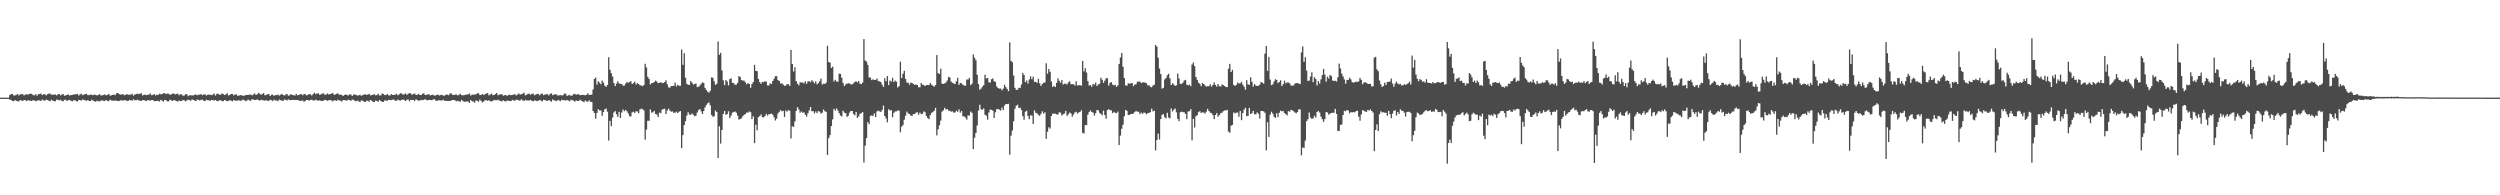 <?xml version="1.0" encoding="UTF-8"?>
<svg xmlns="http://www.w3.org/2000/svg" width="1920" height="150">
  <path d="M0 74.998h1v1.000H0zM1 74.998h1v1.000H1zM2 74.998h1v1.000H2zM3 74.998h1v1.000H3zM4 74.998h1v1.000H4zM5 74.998h1v1.000H5zM6 74.998h1v1.000H6zM7 72.986h1v3.511H7zM8 72.292h1v4.376H8zM9 72.128h1v5.447H9zM10 73.277h1v4.507H10zM11 73.350h1v3.449H11zM12 72.828h1v4.589H12zM13 72.224h1v5.539H13zM14 73.299h1v4.596H14zM15 72.478h1v4.395H15zM16 72.272h1v4.960H16zM17 72.411h1v5.095H17zM18 73.267h1v3.539H18zM19 72.636h1v4.301H19zM20 72.322h1v5.418H20zM21 72.716h1v4.184H21zM22 72.153h1v5.132H22zM23 71.837h1v5.546H23zM24 72.215h1v5.283H24zM25 73.174h1v3.630H25zM26 73.176h1v4.060H26zM27 72.366h1v5.422H27zM28 73.508h1v3.793H28zM29 72.256h1v4.763H29zM30 72.292h1v4.841H30zM31 71.766h1v5.749H31zM32 73.000h1v3.442H32zM33 72.363h1v4.729H33zM34 72.418h1v4.825H34zM35 73.254h1v3.257H35zM36 72.356h1v4.461H36zM37 71.951h1v5.338H37zM38 71.828h1v5.999H38zM39 72.757h1v3.815H39zM40 72.636h1v4.662H40zM41 72.720h1v4.893H41zM42 72.517h1v5.267H42zM43 73.260h1v3.296H43zM44 72.446h1v4.195H44zM45 72.189h1v4.990H45zM46 73.217h1v3.371H46zM47 72.672h1v4.839H47zM48 72.201h1v5.644H48zM49 73.599h1v3.026H49zM50 73.240h1v3.452H50zM51 72.837h1v4.669H51zM52 72.553h1v4.376H52zM53 73.345h1v3.351H53zM54 73.020h1v4.383H54zM55 72.970h1v4.848H55zM56 72.512h1v4.639H56zM57 72.626h1v4.232H57zM58 72.292h1v5.392H58zM59 72.160h1v5.882H59zM60 73.373h1v3.353H60zM61 72.533h1v4.404H61zM62 71.935h1v5.273H62zM63 73.123h1v3.303H63zM64 72.610h1v4.127H64zM65 72.274h1v4.884H65zM66 72.107h1v5.264H66zM67 73.130h1v3.793H67zM68 73.055h1v4.468H68zM69 72.560h1v5.113H69zM70 72.860h1v3.690H70zM71 73.107h1v4.216H71zM72 72.626h1v5.132H72zM73 72.887h1v5.237H73zM74 73.313h1v4.008H74zM75 72.913h1v4.850H75zM76 72.276h1v5.544H76zM77 73.295h1v3.946H77zM78 73.199h1v3.804H78zM79 72.924h1v4.507H79zM80 72.496h1v5.070H80zM81 73.274h1v3.495H81zM82 72.869h1v4.610H82zM83 72.112h1v5.598H83zM84 73.398h1v3.149H84zM85 73.219h1v3.934H85zM86 72.956h1v4.376H86zM87 72.569h1v4.781H87zM88 73.116h1v4.010H88zM89 71.619h1v5.761H89zM90 71.439h1v6.150H90zM91 72.308h1v5.278H91zM92 72.617h1v4.427H92zM93 72.590h1v4.447H93zM94 72.267h1v5.022H94zM95 73.180h1v3.671H95zM96 72.823h1v4.273H96zM97 72.228h1v5.239H97zM98 72.858h1v4.566H98zM99 72.604h1v4.198H99zM100 72.684h1v4.365H100zM101 72.004h1v5.296H101zM102 73.391h1v2.900H102zM103 72.636h1v4.358H103zM104 72.272h1v4.770H104zM105 71.871h1v4.708H105zM106 72.304h1v4.722H106zM107 72.006h1v5.418H107zM108 71.601h1v5.850H108zM109 73.315h1v3.575H109zM110 72.794h1v4.147H110zM111 72.684h1v4.598H111zM112 73.075h1v4.543H112zM113 72.736h1v4.088H113zM114 72.578h1v4.555H114zM115 71.791h1v5.365H115zM116 73.146h1v3.763H116zM117 72.830h1v4.028H117zM118 72.285h1v5.473H118zM119 73.306h1v4.246H119zM120 72.645h1v4.774H120zM121 72.942h1v4.475H121zM122 71.910h1v6.072H122zM123 72.469h1v4.209H123zM124 72.251h1v5.054H124zM125 71.686h1v6.388H125zM126 71.496h1v5.235H126zM127 72.327h1v4.649H127zM128 71.777h1v6.070H128zM129 71.949h1v5.930H129zM130 72.865h1v3.726H130zM131 72.459h1v4.612H131zM132 71.954h1v5.580H132zM133 71.768h1v5.065H133zM134 72.491h1v4.633H134zM135 72.198h1v5.431H135zM136 71.837h1v6.205H136zM137 73.141h1v4.086H137zM138 72.331h1v5.278H138zM139 72.510h1v5.067H139zM140 73.508h1v3.216H140zM141 73.350h1v3.694H141zM142 72.343h1v5.532H142zM143 72.327h1v4.784H143zM144 73.824h1v2.699H144zM145 73.096h1v3.818H145zM146 73.224h1v4.145H146zM147 73.206h1v3.170H147zM148 73.288h1v3.454H148zM149 72.794h1v4.390H149zM150 72.558h1v5.045H150zM151 73.160h1v3.275H151zM152 72.768h1v3.999H152zM153 72.656h1v4.543H153zM154 72.311h1v4.273H154zM155 73.119h1v3.516H155zM156 72.551h1v4.788H156zM157 72.446h1v5.207H157zM158 73.354h1v3.248H158zM159 72.762h1v4.266H159zM160 72.620h1v4.431H160zM161 72.782h1v4.687H161zM162 73.077h1v3.642H162zM163 72.620h1v4.395H163zM164 71.860h1v5.326H164zM165 73.439h1v3.381H165zM166 72.015h1v5.454H166zM167 72.031h1v5.747H167zM168 72.672h1v4.234H168zM169 72.748h1v4.296H169zM170 71.665h1v5.944H170zM171 72.304h1v5.402H171zM172 72.963h1v3.838H172zM173 72.434h1v4.774H173zM174 71.599h1v6.203H174zM175 73.302h1v4.090H175zM176 72.910h1v4.037H176zM177 72.155h1v5.177H177zM178 72.203h1v5.608H178zM179 73.286h1v3.527H179zM180 72.540h1v4.752H180zM181 72.567h1v4.793H181zM182 73.476h1v3.788H182zM183 73.526h1v3.440H183zM184 72.997h1v4.401H184zM185 73.121h1v4.124H185zM186 73.586h1v2.902H186zM187 73.476h1v3.367H187zM188 73.107h1v4.601H188zM189 72.865h1v4.452H189zM190 72.981h1v3.573H190zM191 72.633h1v4.392H191zM192 72.636h1v4.866H192zM193 73.233h1v2.978H193zM194 72.585h1v3.843H194zM195 71.713h1v5.109H195zM196 72.832h1v3.912H196zM197 72.528h1v3.818H197zM198 71.253h1v5.530H198zM199 71.979h1v5.381H199zM200 72.713h1v3.820H200zM201 72.260h1v4.717H201zM202 71.400h1v5.656H202zM203 73.224h1v4.138H203zM204 72.899h1v3.980H204zM205 72.327h1v5.122H205zM206 72.247h1v5.170H206zM207 73.727h1v2.886H207zM208 72.771h1v4.250H208zM209 72.713h1v4.928H209zM210 73.611h1v2.872H210zM211 73.073h1v4.198H211zM212 72.990h1v4.099H212zM213 72.645h1v5.132H213zM214 73.359h1v3.131H214zM215 72.759h1v4.221H215zM216 72.091h1v5.109H216zM217 72.897h1v4.639H217zM218 73.377h1v3.008H218zM219 72.556h1v4.184H219zM220 72.125h1v5.045H220zM221 73.551h1v2.758H221zM222 73.123h1v3.774H222zM223 72.279h1v4.578H223zM224 72.938h1v3.804H224zM225 73.123h1v3.536H225zM226 73.368h1v3.500H226zM227 72.057h1v4.715H227zM228 73.233h1v3.495H228zM229 72.972h1v4.113H229zM230 72.370h1v5.104H230zM231 72.297h1v5.081H231zM232 73.183h1v3.989H232zM233 72.125h1v6.040H233zM234 72.375h1v5.090H234zM235 73.249h1v3.527H235zM236 72.812h1v3.989H236zM237 72.189h1v5.170H237zM238 72.549h1v4.163H238zM239 73.304h1v3.314H239zM240 72.306h1v4.900H240zM241 71.178h1v5.974H241zM242 72.324h1v4.276H242zM243 71.851h1v5.191H243zM244 71.610h1v5.784H244zM245 72.784h1v4.209H245zM246 72.455h1v4.999H246zM247 71.862h1v5.642H247zM248 71.631h1v5.695H248zM249 72.853h1v3.783H249zM250 72.526h1v4.424H250zM251 71.793h1v5.608H251zM252 72.526h1v4.452H252zM253 72.265h1v4.532H253zM254 71.928h1v5.232H254zM255 71.370h1v6.482H255zM256 72.778h1v4.253H256zM257 72.546h1v4.582H257zM258 72.022h1v5.452H258zM259 71.672h1v4.996H259zM260 72.684h1v4.449H260zM261 72.695h1v4.635H261zM262 72.830h1v5.251H262zM263 73.730h1v3.145H263zM264 72.906h1v3.992H264zM265 72.569h1v4.562H265zM266 72.929h1v4.321H266zM267 73.377h1v3.225H267zM268 72.494h1v4.353H268zM269 72.549h1v4.909H269zM270 73.741h1v2.710H270zM271 72.686h1v4.028H271zM272 72.501h1v4.948H272zM273 72.933h1v4.834H273zM274 73.414h1v3.870H274zM275 73.155h1v4.685H275zM276 72.784h1v5.614H276zM277 73.501h1v3.648H277zM278 73.098h1v4.234H278zM279 72.663h1v5.413H279zM280 72.372h1v5.972H280zM281 72.922h1v4.470H281zM282 72.643h1v4.736H282zM283 71.990h1v6.123H283zM284 73.194h1v3.600H284zM285 73.009h1v4.344H285zM286 72.746h1v5.493H286zM287 72.416h1v5.965H287zM288 73.222h1v3.983H288zM289 73.055h1v4.509H289zM290 72.031h1v6.093H290zM291 73.302h1v3.456H291zM292 73.274h1v4.406H292zM293 71.800h1v6.361H293zM294 72.240h1v6.020H294zM295 72.995h1v4.070H295zM296 72.995h1v4.298H296zM297 72.208h1v5.150H297zM298 73.226h1v3.415H298zM299 73.350h1v3.561H299zM300 72.299h1v4.619H300zM301 72.894h1v3.625H301zM302 72.842h1v3.646H302zM303 72.752h1v4.539H303zM304 71.970h1v5.422H304zM305 73.178h1v3.381H305zM306 72.496h1v4.484H306zM307 71.594h1v5.676H307zM308 71.816h1v4.978H308zM309 72.711h1v3.646H309zM310 72.343h1v4.564H310zM311 71.745h1v5.901H311zM312 72.862h1v3.662H312zM313 71.970h1v4.539H313zM314 71.461h1v6.367H314zM315 71.773h1v4.937H315zM316 72.819h1v3.957H316zM317 72.121h1v4.646H317zM318 71.786h1v5.775H318zM319 72.901h1v3.342H319zM320 72.807h1v4.031H320zM321 72.050h1v5.328H321zM322 72.974h1v4.246H322zM323 73.009h1v3.710H323zM324 72.082h1v4.909H324zM325 71.590h1v5.175H325zM326 72.935h1v3.179H326zM327 72.876h1v3.996H327zM328 72.572h1v4.502H328zM329 72.295h1v4.477H329zM330 73.304h1v3.495H330zM331 72.919h1v4.056H331zM332 72.670h1v3.944H332zM333 73.464h1v2.554H333zM334 73.201h1v3.987H334zM335 72.956h1v4.401H335zM336 72.643h1v4.550H336zM337 73.359h1v3.619H337zM338 72.961h1v4.172H338zM339 72.759h1v4.385H339zM340 73.508h1v3.136H340zM341 73.320h1v4.086H341zM342 72.803h1v4.610H342zM343 72.583h1v4.996H343zM344 73.112h1v4.395H344zM345 71.949h1v5.573H345zM346 71.597h1v5.642H346zM347 72.860h1v3.923H347zM348 72.899h1v3.873H348zM349 72.700h1v4.479H349zM350 72.592h1v5.175H350zM351 73.274h1v4.138H351zM352 72.791h1v5.049H352zM353 72.063h1v6.065H353zM354 73.066h1v3.609H354zM355 73.228h1v4.289H355zM356 73.071h1v5.157H356zM357 72.823h1v5.196H357zM358 72.535h1v5.374H358zM359 72.485h1v5.461H359zM360 71.782h1v7.244H360zM361 73.414h1v3.413H361zM362 72.716h1v4.923H362zM363 72.718h1v5.310H363zM364 72.578h1v6.251H364zM365 72.473h1v4.674H365zM366 71.754h1v5.701H366zM367 71.507h1v6.580H367zM368 73.018h1v3.541H368zM369 72.940h1v4.548H369zM370 72.215h1v6.496H370zM371 72.897h1v5.070H371zM372 72.331h1v4.671H372zM373 71.848h1v5.104H373zM374 71.484h1v5.992H374zM375 73.256h1v3.738H375zM376 72.617h1v5.097H376zM377 71.903h1v6.022H377zM378 73.130h1v4.292H378zM379 72.935h1v3.829H379zM380 72.196h1v4.800H380zM381 71.397h1v5.603H381zM382 73.176h1v3.355H382zM383 72.629h1v4.617H383zM384 72.425h1v5.115H384zM385 72.370h1v5.523H385zM386 73.450h1v3.534H386zM387 73.137h1v4.605H387zM388 72.940h1v4.985H388zM389 73.718h1v3.463H389zM390 72.883h1v4.509H390zM391 72.796h1v4.754H391zM392 73.107h1v4.527H392zM393 72.899h1v3.765H393zM394 72.670h1v4.557H394zM395 72.366h1v4.960H395zM396 73.309h1v3.273H396zM397 72.572h1v4.079H397zM398 71.805h1v5.479H398zM399 72.693h1v4.477H399zM400 72.272h1v3.967H400zM401 71.924h1v5.175H401zM402 71.139h1v6.532H402zM403 73.201h1v3.516H403zM404 72.773h1v4.372H404zM405 71.992h1v5.173H405zM406 71.963h1v5.221H406zM407 72.821h1v3.902H407zM408 72.112h1v5.335H408zM409 71.832h1v5.988H409zM410 73.139h1v3.918H410zM411 72.581h1v4.726H411zM412 72.164h1v5.553H412zM413 72.082h1v5.239H413zM414 73.194h1v3.612H414zM415 72.166h1v5.115H415zM416 71.759h1v6.157H416zM417 73.116h1v3.458H417zM418 72.640h1v4.282H418zM419 72.377h1v4.953H419zM420 72.306h1v5.198H420zM421 73.311h1v3.488H421zM422 72.079h1v5.317H422zM423 71.688h1v6.425H423zM424 73.137h1v3.262H424zM425 72.530h1v4.502H425zM426 72.450h1v4.841H426zM427 72.544h1v5.104H427zM428 73.414h1v3.319H428zM429 73.139h1v4.044H429zM430 72.938h1v4.749H430zM431 73.416h1v3.143H431zM432 73.043h1v3.960H432zM433 71.853h1v5.118H433zM434 71.935h1v5.260H434zM435 73.677h1v3.067H435zM436 73.219h1v4.063H436zM437 72.828h1v4.978H437zM438 73.620h1v3.019H438zM439 73.309h1v3.646H439zM440 72.279h1v5.033H440zM441 72.105h1v5.983H441zM442 72.743h1v4.411H442zM443 72.409h1v5.097H443zM444 72.416h1v5.170H444zM445 73.132h1v3.433H445zM446 73.011h1v4.429H446zM447 72.800h1v5.003H447zM448 72.942h1v5.484H448zM449 73.235h1v3.960H449zM450 72.837h1v5.051H450zM451 71.587h1v6.539H451zM452 72.977h1v4.076H452zM453 72.787h1v5.338H453zM454 72.615h1v5.683H454zM455 68.703h1v16.557H455zM456 60.690h1v26.090H456zM457 59.592h1v31.606H457zM458 64.957h1v21.776H458zM459 62.466h1v21.453H459zM460 63.501h1v21.341H460zM461 64.668h1v20.178H461zM462 61.837h1v27.118H462zM463 63.384h1v22.678H463zM464 65.820h1v18.159H464zM465 66.728h1v16.619H465zM466 65.227h1v20.519H466zM467 43.993h1v64.009H467zM468 53.563h1v39.278H468zM469 56.220h1v40.695H469zM470 58.804h1v31.531H470zM471 63.803h1v22.531H471zM472 66.099h1v19.199H472zM473 64.188h1v23.545H473zM474 62.416h1v27.404H474zM475 64.066h1v21.867H475zM476 64.483h1v26.131H476zM477 64.444h1v21.968H477zM478 65.799h1v18.329H478zM479 65.698h1v19.757H479zM480 64.215h1v20.194H480zM481 62.979h1v22.513H481zM482 63.657h1v23.504H482zM483 62.975h1v26.305H483zM484 62.327h1v27.054H484zM485 64.618h1v21.712H485zM486 63.755h1v22.080H486zM487 62.727h1v23.985H487zM488 64.897h1v20.622H488zM489 63.785h1v21.810H489zM490 64.494h1v22.517H490zM491 65.524h1v18.521H491zM492 65.641h1v17.828H492zM493 66.177h1v17.644H493zM494 65.270h1v19.537H494zM495 49.020h1v58.241H495zM496 51.835h1v47.658H496zM497 58.985h1v33.799H497zM498 60.606h1v32.160H498zM499 64.883h1v19.176H499zM500 63.849h1v22.643H500zM501 63.746h1v22.538H501zM502 62.981h1v22.206H502zM503 61.903h1v25.635H503zM504 62.647h1v25.328H504zM505 63.858h1v26.047H505zM506 63.615h1v22.838H506zM507 63.121h1v23.799H507zM508 63.863h1v20.354H508zM509 63.625h1v20.146H509zM510 63.007h1v20.510H510zM511 61.636h1v25.980H511zM512 64.712h1v20.192H512zM513 67.094h1v16.379H513zM514 67.339h1v17.578H514zM515 66.044h1v19.764H515zM516 66.060h1v19.542H516zM517 65.852h1v20.801H517zM518 63.441h1v23.122H518zM519 66.344h1v19.418H519zM520 65.101h1v21.810H520zM521 65.879h1v19.910H521zM522 65.874h1v19.446H522zM523 38.116h1v75.657H523zM524 49.770h1v53.993H524zM525 40.846h1v55.234H525zM526 59.713h1v33.330H526zM527 64.336h1v24.456H527zM528 65.076h1v21.133H528zM529 65.224h1v22.684H529zM530 62.260h1v25.969H530zM531 63.556h1v23.536H531zM532 64.922h1v23.232H532zM533 64.581h1v24.680H533zM534 64.112h1v24.740H534zM535 66.902h1v19.517H535zM536 66.538h1v18.036H536zM537 65.678h1v18.054H537zM538 64.341h1v21.110H538zM539 63.286h1v24.328H539zM540 63.757h1v21.563H540zM541 67.451h1v15.005H541zM542 69.125h1v11.478H542zM543 70.436h1v8.936H543zM544 71.143h1v7.532H544zM545 69.733h1v11.169H545zM546 59.447h1v28.938H546zM547 59.679h1v29.986H547zM548 62.450h1v26.898H548zM549 65.199h1v19.725H549zM550 64.263h1v21.746H550zM551 31.863h1v89.479H551zM552 42.066h1v54.902H552zM553 40.578h1v69.722H553zM554 54.094h1v45.719H554zM555 61.702h1v25.800H555zM556 65.357h1v19.894H556zM557 61.427h1v26.745H557zM558 62.606h1v25.024H558zM559 65.607h1v19.878H559zM560 60.768h1v29.977H560zM561 60.095h1v28.667H561zM562 63.613h1v22.900H562zM563 63.849h1v22.229H563zM564 65.094h1v20.517H564zM565 65.012h1v21.556H565zM566 63.572h1v25.259H566zM567 58.454h1v33.332H567zM568 59.177h1v32.247H568zM569 61.489h1v29.354H569zM570 61.901h1v27.303H570zM571 61.942h1v26.292H571zM572 63.217h1v24.321H572zM573 64.705h1v21.645H573zM574 63.723h1v22.820H574zM575 64.497h1v21.105H575zM576 67.376h1v18.846H576zM577 64.524h1v26.992H577zM578 63.100h1v26.301H578zM579 49.809h1v60.148H579zM580 54.462h1v41.389H580zM581 54.613h1v45.467H581zM582 60.677h1v29.285H582zM583 63.082h1v26.070H583zM584 64.423h1v23.504H584zM585 62.885h1v27.145H585zM586 63.119h1v26.969H586zM587 62.389h1v26.807H587zM588 62.654h1v24.834H588zM589 65.618h1v23.119H589zM590 65.614h1v22.144H590zM591 63.966h1v23.618H591zM592 64.556h1v22.664H592zM593 62.210h1v25.907H593zM594 60.445h1v29.688H594zM595 58.532h1v34.010H595zM596 58.447h1v32.677H596zM597 61.507h1v25.674H597zM598 62.194h1v23.650H598zM599 64.087h1v20.494H599zM600 63.945h1v21.499H600zM601 64.938h1v20.194H601zM602 65.900h1v23.964H602zM603 65.701h1v19.157H603zM604 64.629h1v21.135H604zM605 64.604h1v19.977H605zM606 65.939h1v19.086H606zM607 38.331h1v68.008H607zM608 49.127h1v47.784H608zM609 54.922h1v42.492H609zM610 51.665h1v41.588H610zM611 62.267h1v22.968H611zM612 64.281h1v18.040H612zM613 65.520h1v18.489H613zM614 63.247h1v23.339H614zM615 63.361h1v22.243H615zM616 63.270h1v23.367H616zM617 64.066h1v22.218H617zM618 62.389h1v25.747H618zM619 64.309h1v25.223H619zM620 62.574h1v24.403H620zM621 62.343h1v22.504H621zM622 63.158h1v19.011H622zM623 61.594h1v23.877H623zM624 62.640h1v22.691H624zM625 64.041h1v23.055H625zM626 62.542h1v23.064H626zM627 64.751h1v22.158H627zM628 63.785h1v21.535H628zM629 62.485h1v23.291H629zM630 60.324h1v26.985H630zM631 64.941h1v21.577H631zM632 64.277h1v19.828H632zM633 64.469h1v20.952H633zM634 63.421h1v22.485H634zM635 35.191h1v83.775H635zM636 47.612h1v58.511H636zM637 48.145h1v55.637H637zM638 52.203h1v44.570H638zM639 51.212h1v40.494H639zM640 62.576h1v21.032H640zM641 61.267h1v23.737H641zM642 62.620h1v20.567H642zM643 62.773h1v22.135H643zM644 56.504h1v30.414H644zM645 56.841h1v31.897H645zM646 59.713h1v29.752H646zM647 63.618h1v21.419H647zM648 66.085h1v20.393H648zM649 64.831h1v22.119H649zM650 64.279h1v25.502H650zM651 63.902h1v25.035H651zM652 64.167h1v22.300H652zM653 64.778h1v20.485H653zM654 64.815h1v20.423H654zM655 63.966h1v23.662H655zM656 62.798h1v25.788H656zM657 62.441h1v23.593H657zM658 63.295h1v27.299H658zM659 62.144h1v27.239H659zM660 64.309h1v23.083H660zM661 64.542h1v22.321H661zM662 63.453h1v22.623H662zM663 30.016h1v94.826H663zM664 46.504h1v65.341H664zM665 47.280h1v58.754H665zM666 49.832h1v43.984H666zM667 59.452h1v35.925H667zM668 59.573h1v29.395H668zM669 61.560h1v27.065H669zM670 60.825h1v28.331H670zM671 61.450h1v25.662H671zM672 61.345h1v28.592H672zM673 60.239h1v25.374H673zM674 62.183h1v22.767H674zM675 62.565h1v22.966H675zM676 62.988h1v22.984H676zM677 65.018h1v19.448H677zM678 66.740h1v14.383H678zM679 60.049h1v29.047H679zM680 62.389h1v28.590H680zM681 58.408h1v35.543H681zM682 65.321h1v18.608H682zM683 61.832h1v23.062H683zM684 62.661h1v21.877H684zM685 59.772h1v30.306H685zM686 63.009h1v23.641H686zM687 61.910h1v23.687H687zM688 62.711h1v22.803H688zM689 67.163h1v17.745H689zM690 66.149h1v18.789H690zM691 47.406h1v54.215H691zM692 59.937h1v37.399H692zM693 56.614h1v39.487H693zM694 54.350h1v37.562H694zM695 60.629h1v28.228H695zM696 63.455h1v22.275H696zM697 63.471h1v23.621H697zM698 65.041h1v22.547H698zM699 63.393h1v25.452H699zM700 63.737h1v25.321H700zM701 64.522h1v23.069H701zM702 65.188h1v22.385H702zM703 64.863h1v21.700H703zM704 65.309h1v20.835H704zM705 66.957h1v21.119H705zM706 67.094h1v19.393H706zM707 63.780h1v23.971H707zM708 65.030h1v22.311H708zM709 65.389h1v20.167H709zM710 66.076h1v20.199H710zM711 65.307h1v23.836H711zM712 65.261h1v25.381H712zM713 65.350h1v26.207H713zM714 63.698h1v24.685H714zM715 65.018h1v21.705H715zM716 65.870h1v20.032H716zM717 66.547h1v18.537H717zM718 65.311h1v17.514H718zM719 42.313h1v61.684H719zM720 56.188h1v43.147H720zM721 56.834h1v39.315H721zM722 52.723h1v39.938H722zM723 64.215h1v21.570H723zM724 64.458h1v20.254H724zM725 64.059h1v18.764H725zM726 63.316h1v20.874H726zM727 61.789h1v21.911H727zM728 59.106h1v25.825H728zM729 59.493h1v25.552H729zM730 62.661h1v23.129H730zM731 63.528h1v21.991H731zM732 64.119h1v22.474H732zM733 64.547h1v21.725H733zM734 62.409h1v22.639H734zM735 59.695h1v26.159H735zM736 65.179h1v18.858H736zM737 63.661h1v22.863H737zM738 64.075h1v21.201H738zM739 65.078h1v24.241H739zM740 65.687h1v23.751H740zM741 65.838h1v24.458H741zM742 61.086h1v30.775H742zM743 61.063h1v27.493H743zM744 59.782h1v28.992H744zM745 65.348h1v20.290H745zM746 64.277h1v22.414H746zM747 41.819h1v72.718H747zM748 44.385h1v61.455H748zM749 46.275h1v55.856H749zM750 57.452h1v38.917H750zM751 64.570h1v20.334H751zM752 68.930h1v11.522H752zM753 68.019h1v15.997H753zM754 66.545h1v17.683H754zM755 65.373h1v17.924H755zM756 57.372h1v30.748H756zM757 60.269h1v28.626H757zM758 59.866h1v31.968H758zM759 63.213h1v23.170H759zM760 63.389h1v20.686H760zM761 60.805h1v23.637H761zM762 60.217h1v24.774H762zM763 62.366h1v28.269H763zM764 62.943h1v23.257H764zM765 66.383h1v17.425H765zM766 67.532h1v16.164H766zM767 68.108h1v16.125H767zM768 67.989h1v16.958H768zM769 69.305h1v13.362H769zM770 68.111h1v16.363H770zM771 65.057h1v15.969H771zM772 66.882h1v13.065H772zM773 68.227h1v11.707H773zM774 69.992h1v9.725H774zM775 32.547h1v86.275H775zM776 46.738h1v57.454H776zM777 47.797h1v52.432H777zM778 58.070h1v35.094H778zM779 67.406h1v16.097H779zM780 69.056h1v12.144H780zM781 68.861h1v11.577H781zM782 67.479h1v15.548H782zM783 67.424h1v15.280H783zM784 64.945h1v19.622H784zM785 55.998h1v33.128H785zM786 57.626h1v34.309H786zM787 63.091h1v22.723H787zM788 61.784h1v23.325H788zM789 64.112h1v24.909H789zM790 61.031h1v30.521H790zM791 58.692h1v29.887H791zM792 60.807h1v27.912H792zM793 58.884h1v36.353H793zM794 62.867h1v21.888H794zM795 62.805h1v23.779H795zM796 63.627h1v23.515H796zM797 60.496h1v27.617H797zM798 63.931h1v25.056H798zM799 65.991h1v21.416H799zM800 64.453h1v21.055H800zM801 63.613h1v23.630H801zM802 63.325h1v22.959H802zM803 48.594h1v58.063H803zM804 56.609h1v44.582H804zM805 53.011h1v44.740H805zM806 55.099h1v43.687H806zM807 62.579h1v26.500H807zM808 66.817h1v20.451H808zM809 65.948h1v21.387H809zM810 66.872h1v20.432H810zM811 63.579h1v24.282H811zM812 60.116h1v27.853H812zM813 62.119h1v24.092H813zM814 63.501h1v23.037H814zM815 61.562h1v27.145H815zM816 64.918h1v22.815H816zM817 64.236h1v22.987H817zM818 64.236h1v20.908H818zM819 64.931h1v24.113H819zM820 63.256h1v24.497H820zM821 62.508h1v23.904H821zM822 64.680h1v22.467H822zM823 64.554h1v25.079H823zM824 64.735h1v23.280H824zM825 65.707h1v20.677H825zM826 62.391h1v23.424H826zM827 65.614h1v21.627H827zM828 65.419h1v20.952H828zM829 65.382h1v20.604H829zM830 65.769h1v18.935H830zM831 46.788h1v55.204H831zM832 54.854h1v47.669H832zM833 52.380h1v43.600H833zM834 55.698h1v40.439H834zM835 62.318h1v25.793H835zM836 65.673h1v20.366H836zM837 65.339h1v19.503H837zM838 66.666h1v19.384H838zM839 64.426h1v22.103H839zM840 64.989h1v23.788H840zM841 63.400h1v23.527H841zM842 66.042h1v18.507H842zM843 64.838h1v19.901H843zM844 64.343h1v22.295H844zM845 59.642h1v27.848H845zM846 61.212h1v27.317H846zM847 63.611h1v21.387H847zM848 61.956h1v26.436H848zM849 60.072h1v31.103H849zM850 60.111h1v24.399H850zM851 65.694h1v18.118H851zM852 63.615h1v20.950H852zM853 63.082h1v21.689H853zM854 64.927h1v21.947H854zM855 65.598h1v20.270H855zM856 65.137h1v21.549H856zM857 66.730h1v20.213H857zM858 65.630h1v20.068H858zM859 49.113h1v62.295H859zM860 44.128h1v59.990H860zM861 40.677h1v58.200H861zM862 51.233h1v44.534H862zM863 59.953h1v29.324H863zM864 65.549h1v18.876H864zM865 65.824h1v19.368H865zM866 63.961h1v24.305H866zM867 64.357h1v23.907H867zM868 63.963h1v23.595H868zM869 63.698h1v23.792H869zM870 66.183h1v21.009H870zM871 64.950h1v21.130H871zM872 64.693h1v20.510H872zM873 62.755h1v23.106H873zM874 62.650h1v23.122H874zM875 62.654h1v25.017H875zM876 63.805h1v22.650H876zM877 63.304h1v24.081H877zM878 63.165h1v23.316H878zM879 63.464h1v23.179H879zM880 63.918h1v23.877H880zM881 65.577h1v21.311H881zM882 65.426h1v21.268H882zM883 66.682h1v19.430H883zM884 67.007h1v16.461H884zM885 65.666h1v19.823H885zM886 65.060h1v19.975H886zM887 34.559h1v80.978H887zM888 35.838h1v71.606H888zM889 44.346h1v58.280H889zM890 52.689h1v54.444H890zM891 56.895h1v34.541H891zM892 68.044h1v20.059H892zM893 67.429h1v20.254H893zM894 61.004h1v29.079H894zM895 59.889h1v31.082H895zM896 57.811h1v28.848H896zM897 56.701h1v33.545H897zM898 60.230h1v30.675H898zM899 65.279h1v18.024H899zM900 63.890h1v21.771H900zM901 64.984h1v19.361H901zM902 65.929h1v17.370H902zM903 65.497h1v20.828H903zM904 56.522h1v34.735H904zM905 60.342h1v32.762H905zM906 64.433h1v21.787H906zM907 64.419h1v21.364H907zM908 63.421h1v22.749H908zM909 61.826h1v24.424H909zM910 61.345h1v26.221H910zM911 65.046h1v26.443H911zM912 65.552h1v20.155H912zM913 65.018h1v20.313H913zM914 66.188h1v17.628H914zM915 49.555h1v58.214H915zM916 48.042h1v43.272H916zM917 50.764h1v47.150H917zM918 59.157h1v30.128H918zM919 61.306h1v27.129H919zM920 63.444h1v22.719H920zM921 64.428h1v20.952H921zM922 66.195h1v20.579H922zM923 63.723h1v22.531H923zM924 64.529h1v21.913H924zM925 65.659h1v21.595H925zM926 66.527h1v19.205H926zM927 66.156h1v17.471H927zM928 66.206h1v19.100H928zM929 64.671h1v21.842H929zM930 66.529h1v20.400H930zM931 65.277h1v23.069H931zM932 63.322h1v28.157H932zM933 65.243h1v23.094H933zM934 66.531h1v20.377H934zM935 64.499h1v25.150H935zM936 66.202h1v22.156H936zM937 66.511h1v20.453H937zM938 64.872h1v21.684H938zM939 65.387h1v20.068H939zM940 66.010h1v18.828H940zM941 66.817h1v17.995H941zM942 66.907h1v17.480H942zM943 52.750h1v48.328H943zM944 49.029h1v52.901H944zM945 55.355h1v41.185H945zM946 53.595h1v42.279H946zM947 65.192h1v21.172H947zM948 66.039h1v21.091H948zM949 65.156h1v21.307H949zM950 63.387h1v23.032H950zM951 64.117h1v25.546H951zM952 63.988h1v21.259H952zM953 62.883h1v29.441H953zM954 65.046h1v21.808H954zM955 66.614h1v17.567H955zM956 68.909h1v13.875H956zM957 61.592h1v27.649H957zM958 64.801h1v24.170H958zM959 65.119h1v17.786H959zM960 59.381h1v28.127H960zM961 62.823h1v24.101H961zM962 66.467h1v18.741H962zM963 64.572h1v23.227H963zM964 65.682h1v22.124H964zM965 66.051h1v20.219H965zM966 65.778h1v21.581H966zM967 64.984h1v25.976H967zM968 62.888h1v22.289H968zM969 63.581h1v21.655H969zM970 64.190h1v21.339H970zM971 41.235h1v45.399H971zM972 35.294h1v80.280H972zM973 54.369h1v39.544H973zM974 43.668h1v61.521H974zM975 61.125h1v26.921H975zM976 65.378h1v20.453H976zM977 64.744h1v22.565H977zM978 62.691h1v26.949H978zM979 60.887h1v29.670H979zM980 61.411h1v25.594H980zM981 63.844h1v26.141H981zM982 63.048h1v23.573H982zM983 61.686h1v23.298H983zM984 66.085h1v19.469H984zM985 64.565h1v20.707H985zM986 61.993h1v24.799H986zM987 64.055h1v23.666H987zM988 63.284h1v25.326H988zM989 63.348h1v22.009H989zM990 64.075h1v21.735H990zM991 65.701h1v18.615H991zM992 65.806h1v18.965H992zM993 65.611h1v19.862H993zM994 64.160h1v22.208H994zM995 63.874h1v23.149H995zM996 63.707h1v22.309H996zM997 64.245h1v19.730H997zM998 64.581h1v19.492H998zM999 40.295h1v79.076H999zM1000 35.648h1v77.648H1000zM1001 47.498h1v66.051H1001zM1002 43.943h1v64.018H1002zM1003 54.149h1v38.983H1003zM1004 62.116h1v29.478H1004zM1005 61.903h1v24.538H1005zM1006 58.756h1v31.533H1006zM1007 55.515h1v35.818H1007zM1008 63.144h1v27.642H1008zM1009 59.312h1v29.581H1009zM1010 60.633h1v29.633H1010zM1011 65.623h1v20.391H1011zM1012 62.244h1v23.000H1012zM1013 64.126h1v22.284H1013zM1014 60.988h1v28.546H1014zM1015 57.699h1v33.847H1015zM1016 52.961h1v40.654H1016zM1017 57.303h1v34.200H1017zM1018 62.656h1v23.339H1018zM1019 58.871h1v27.578H1019zM1020 60.329h1v27.718H1020zM1021 57.543h1v29.713H1021zM1022 58.466h1v28.317H1022zM1023 61.858h1v24.751H1023zM1024 62.160h1v24.435H1024zM1025 62.011h1v21.666H1025zM1026 62.613h1v24.863H1026zM1027 59.340h1v41.212H1027zM1028 48.846h1v51.688H1028zM1029 52.515h1v43.398H1029zM1030 56.582h1v39.036H1030zM1031 58.729h1v29.631H1031zM1032 60.976h1v24.120H1032zM1033 64.320h1v21.146H1033zM1034 61.331h1v23.170H1034zM1035 61.320h1v23.627H1035zM1036 59.665h1v27.363H1036zM1037 60.954h1v25.163H1037zM1038 63.082h1v23.254H1038zM1039 63.515h1v22.533H1039zM1040 63.091h1v23.252H1040zM1041 62.652h1v22.684H1041zM1042 63.020h1v22.014H1042zM1043 62.462h1v27.136H1043zM1044 59.798h1v32.934H1044zM1045 61.368h1v26.518H1045zM1046 64.723h1v19.901H1046zM1047 63.281h1v21.783H1047zM1048 63.176h1v22.520H1048zM1049 63.691h1v22.218H1049zM1050 64.346h1v20.059H1050zM1051 64.494h1v20.430H1051zM1052 64.398h1v19.633H1052zM1053 66.412h1v18.837H1053zM1054 66.245h1v20.176H1054zM1055 44.215h1v71.903H1055zM1056 43.666h1v56.195H1056zM1057 53.268h1v42.279H1057zM1058 54.684h1v45.975H1058zM1059 61.862h1v25.868H1059zM1060 64.790h1v20.732H1060zM1061 66.829h1v19.478H1061zM1062 66.042h1v20.181H1062zM1063 63.483h1v23.069H1063zM1064 65.220h1v21.414H1064zM1065 62.888h1v26.006H1065zM1066 62.949h1v22.298H1066zM1067 62.576h1v25.056H1067zM1068 60.322h1v30.469H1068zM1069 64.105h1v23.129H1069zM1070 66.600h1v18.503H1070zM1071 64.238h1v20.483H1071zM1072 62.670h1v26.072H1072zM1073 64.149h1v21.849H1073zM1074 64.742h1v22.817H1074zM1075 64.435h1v19.466H1075zM1076 65.705h1v19.279H1076zM1077 65.467h1v19.711H1077zM1078 64.671h1v21.854H1078zM1079 65.229h1v24.294H1079zM1080 64.639h1v21.366H1080zM1081 63.927h1v21.893H1081zM1082 62.707h1v23.156H1082zM1083 64.881h1v21.842H1083zM1084 42.705h1v65.861H1084zM1085 51.913h1v51.917H1085zM1086 45.975h1v54.485H1086zM1087 57.262h1v32.780H1087zM1088 60.496h1v25.980H1088zM1089 62.402h1v24.726H1089zM1090 60.706h1v27.674H1090zM1091 61.414h1v26.669H1091zM1092 62.796h1v24.660H1092zM1093 62.476h1v23.733H1093zM1094 63.496h1v21.561H1094zM1095 60.846h1v23.847H1095zM1096 63.384h1v22.089H1096zM1097 63.753h1v21.485H1097zM1098 63.766h1v20.801H1098zM1099 64.140h1v21.778H1099zM1100 62.977h1v22.600H1100zM1101 64.002h1v21.778H1101zM1102 63.789h1v19.874H1102zM1103 63.297h1v21.105H1103zM1104 62.933h1v23.193H1104zM1105 63.368h1v22.595H1105zM1106 63.620h1v22.316H1106zM1107 62.991h1v26.276H1107zM1108 62.917h1v21.579H1108zM1109 65.096h1v20.643H1109zM1110 64.586h1v22.588H1110zM1111 32.243h1v93.443H1111zM1112 37.136h1v72.652H1112zM1113 43.545h1v63.714H1113zM1114 41.432h1v68.376H1114zM1115 52.059h1v44.488H1115zM1116 56.442h1v36.877H1116zM1117 62.897h1v27.296H1117zM1118 60.484h1v28.134H1118zM1119 60.333h1v27.960H1119zM1120 59.464h1v28.688H1120zM1121 62.185h1v25.772H1121zM1122 61.878h1v25.088H1122zM1123 63.638h1v22.533H1123zM1124 63.702h1v25.040H1124zM1125 65.698h1v21.824H1125zM1126 63.963h1v22.524H1126zM1127 64.199h1v23.639H1127zM1128 56.092h1v36.994H1128zM1129 57.289h1v35.511H1129zM1130 59.418h1v28.461H1130zM1131 62.961h1v23.637H1131zM1132 61.855h1v25.397H1132zM1133 63.744h1v24.417H1133zM1134 61.926h1v26.070H1134zM1135 63.162h1v29.102H1135zM1136 65.595h1v23.172H1136zM1137 65.282h1v24.271H1137zM1138 66.003h1v21.307H1138zM1139 47.202h1v56.989H1139zM1140 46.747h1v60.164H1140zM1141 53.725h1v37.704H1141zM1142 57.738h1v38.404H1142zM1143 60.457h1v27.612H1143zM1144 64.774h1v23.930H1144zM1145 66.000h1v22.160H1145zM1146 63.528h1v25.642H1146zM1147 63.409h1v24.007H1147zM1148 63.011h1v25.090H1148zM1149 63.478h1v27.102H1149zM1150 63.865h1v23.882H1150zM1151 63.380h1v23.524H1151zM1152 64.968h1v20.464H1152zM1153 66.625h1v18.594H1153zM1154 66.657h1v18.624H1154zM1155 67.266h1v19.585H1155zM1156 65.939h1v24.213H1156zM1157 66.531h1v18.645H1157zM1158 64.270h1v20.803H1158zM1159 64.352h1v20.066H1159zM1160 62.485h1v23.305H1160zM1161 62.098h1v23.721H1161zM1162 60.480h1v23.577H1162zM1163 59.589h1v25.351H1163zM1164 62.938h1v20.945H1164zM1165 61.940h1v21.579H1165zM1166 62.048h1v21.822H1166zM1167 43.783h1v45.426H1167zM1168 48.255h1v62.480H1168zM1169 50.329h1v43.206H1169zM1170 51.606h1v45.671H1170zM1171 60.043h1v26.830H1171zM1172 61.171h1v22.561H1172zM1173 62.897h1v22.023H1173zM1174 63.391h1v22.696H1174zM1175 62.453h1v27.258H1175zM1176 63.400h1v26.459H1176zM1177 61.105h1v27.228H1177zM1178 63.437h1v24.083H1178zM1179 64.774h1v21.588H1179zM1180 62.155h1v27.228H1180zM1181 64.105h1v22.687H1181zM1182 64.162h1v21.364H1182zM1183 63.979h1v23.282H1183zM1184 63.121h1v23.438H1184zM1185 63.620h1v21.027H1185zM1186 63.208h1v22.904H1186zM1187 61.633h1v24.053H1187zM1188 61.734h1v23.135H1188zM1189 63.364h1v20.890H1189zM1190 65.156h1v20.794H1190zM1191 64.229h1v24.172H1191zM1192 64.233h1v21.801H1192zM1193 64.986h1v20.599H1193zM1194 63.940h1v21.977H1194zM1195 65.847h1v18.578H1195zM1196 37.711h1v78.330H1196zM1197 47.424h1v48.905H1197zM1198 44.879h1v53.721H1198zM1199 58.305h1v32.948H1199zM1200 62.357h1v27.420H1200zM1201 64.478h1v20.787H1201zM1202 63.428h1v25.399H1202zM1203 60.562h1v26.937H1203zM1204 61.018h1v25.342H1204zM1205 62.366h1v23.591H1205zM1206 63.087h1v21.320H1206zM1207 62.693h1v20.856H1207zM1208 64.540h1v18.201H1208zM1209 63.636h1v21.124H1209zM1210 63.496h1v20.741H1210zM1211 63.430h1v22.282H1211zM1212 62.789h1v25.367H1212zM1213 63.547h1v24.957H1213zM1214 63.327h1v22.298H1214zM1215 63.588h1v21.767H1215zM1216 62.311h1v23.129H1216zM1217 63.879h1v20.604H1217zM1218 62.814h1v21.025H1218zM1219 62.238h1v23.277H1219zM1220 64.467h1v21.341H1220zM1221 63.453h1v21.103H1221zM1222 62.853h1v21.735H1222zM1223 32.005h1v53.444H1223zM1224 37.722h1v87.451H1224zM1225 42.913h1v60.532H1225zM1226 52.293h1v59.724H1226zM1227 56.097h1v40.441H1227zM1228 63.387h1v23.220H1228zM1229 63.766h1v21.554H1229zM1230 64.961h1v22.710H1230zM1231 60.313h1v30.743H1231zM1232 59.688h1v30.464H1232zM1233 57.122h1v33.202H1233zM1234 59.878h1v29.556H1234zM1235 58.848h1v27.024H1235zM1236 62.325h1v20.828H1236zM1237 62.576h1v21.494H1237zM1238 64.627h1v20.606H1238zM1239 64.810h1v19.411H1239zM1240 57.745h1v33.224H1240zM1241 62.460h1v27.097H1241zM1242 55.426h1v36.552H1242zM1243 62.929h1v24.678H1243zM1244 64.455h1v21.879H1244zM1245 60.542h1v27.935H1245zM1246 63.048h1v25.674H1246zM1247 66.067h1v22.955H1247zM1248 63.869h1v22.515H1248zM1249 67.026h1v18.256H1249zM1250 63.403h1v24.731H1250zM1251 51.993h1v34.877H1251zM1252 46.477h1v61.244H1252zM1253 53.135h1v45.987H1253zM1254 54.433h1v46.074H1254zM1255 62.288h1v27.159H1255zM1256 63.863h1v23.982H1256zM1257 66.206h1v19.748H1257zM1258 64.833h1v22.240H1258zM1259 64.867h1v22.474H1259zM1260 61.707h1v26.701H1260zM1261 63.103h1v23.815H1261zM1262 62.370h1v23.067H1262zM1263 59.901h1v28.130H1263zM1264 63.490h1v23.133H1264zM1265 65.087h1v21.158H1265zM1266 63.647h1v20.805H1266zM1267 63.931h1v19.276H1267zM1268 62.217h1v27.090H1268zM1269 61.116h1v25.420H1269zM1270 62.238h1v23.751H1270zM1271 64.252h1v24.493H1271zM1272 64.764h1v22.561H1272zM1273 64.481h1v21.096H1273zM1274 64.851h1v20.522H1274zM1275 64.117h1v21.936H1275zM1276 66.270h1v18.375H1276zM1277 65.723h1v19.732H1277zM1278 65.371h1v18.670H1278zM1279 67.220h1v18.246H1279zM1280 44.284h1v60.812H1280zM1281 50.956h1v44.009H1281zM1282 54.140h1v40.803H1282zM1283 59.450h1v30.480H1283zM1284 62.702h1v26.012H1284zM1285 65.742h1v20.279H1285zM1286 65.682h1v20.762H1286zM1287 65.128h1v22.028H1287zM1288 65.701h1v21.725H1288zM1289 64.039h1v24.390H1289zM1290 60.754h1v27.917H1290zM1291 60.070h1v29.821H1291zM1292 65.845h1v19.052H1292zM1293 65.517h1v19.805H1293zM1294 65.195h1v19.883H1294zM1295 67.806h1v14.866H1295zM1296 61.894h1v29.711H1296zM1297 62.135h1v28.098H1297zM1298 61.176h1v28.693H1298zM1299 63.185h1v20.551H1299zM1300 65.849h1v20.297H1300zM1301 66.875h1v20.588H1301zM1302 65.536h1v20.602H1302zM1303 65.403h1v24.348H1303zM1304 67.351h1v18.418H1304zM1305 65.119h1v21.980H1305zM1306 63.599h1v23.499H1306zM1307 63.785h1v20.815H1307zM1308 43.366h1v64.771H1308zM1309 48.237h1v53.627H1309zM1310 41.027h1v59.859H1310zM1311 56.193h1v37.598H1311zM1312 60.853h1v25.081H1312zM1313 65.350h1v19.368H1313zM1314 64.238h1v22.588H1314zM1315 63.430h1v24.550H1315zM1316 62.036h1v26.147H1316zM1317 63.066h1v24.385H1317zM1318 65.355h1v21.018H1318zM1319 65.147h1v20.116H1319zM1320 66.133h1v19.698H1320zM1321 65.385h1v18.480H1321zM1322 63.359h1v23.103H1322zM1323 63.730h1v22.197H1323zM1324 65.064h1v24.115H1324zM1325 64.622h1v22.801H1325zM1326 65.639h1v21.991H1326zM1327 64.758h1v21.778H1327zM1328 64.135h1v23.506H1328zM1329 65.476h1v21.304H1329zM1330 66.502h1v19.219H1330zM1331 65.959h1v19.585H1331zM1332 66.728h1v16.612H1332zM1333 65.421h1v17.125H1333zM1334 64.984h1v18.803H1334zM1335 66.508h1v16.972H1335zM1336 30.228h1v87.293H1336zM1337 44.458h1v58.962H1337zM1338 53.792h1v45.840H1338zM1339 56.980h1v39.079H1339zM1340 58.475h1v36.422H1340zM1341 63.364h1v21.826H1341zM1342 62.162h1v22.607H1342zM1343 63.412h1v22.639H1343zM1344 62.979h1v24.392H1344zM1345 62.544h1v24.371H1345zM1346 66.257h1v20.586H1346zM1347 66.808h1v18.828H1347zM1348 64.590h1v20.235H1348zM1349 66.568h1v15.221H1349zM1350 70.420h1v8.736H1350zM1351 70.161h1v9.283H1351zM1352 63.945h1v26.289H1352zM1353 58.939h1v31.126H1353zM1354 61.304h1v31.281H1354zM1355 63.510h1v22.609H1355zM1356 58.704h1v29.693H1356zM1357 62.482h1v26.072H1357zM1358 63.371h1v23.987H1358zM1359 62.407h1v25.706H1359zM1360 62.123h1v22.412H1360zM1361 65.945h1v19.746H1361zM1362 63.309h1v24.213H1362zM1363 65.467h1v19.963H1363zM1364 44.025h1v59.386H1364zM1365 57.115h1v34.222H1365zM1366 54.934h1v42.263H1366zM1367 55.859h1v36.797H1367zM1368 61.601h1v28.361H1368zM1369 64.453h1v24.291H1369zM1370 63.590h1v26.340H1370zM1371 63.824h1v25.939H1371zM1372 64.739h1v25.193H1372zM1373 63.467h1v24.937H1373zM1374 62.888h1v23.909H1374zM1375 63.551h1v24.516H1375zM1376 64.872h1v22.066H1376zM1377 60.123h1v26.978H1377zM1378 59.933h1v31.599H1378zM1379 61.272h1v26.543H1379zM1380 59.718h1v30.647H1380zM1381 60.235h1v31.524H1381zM1382 64.030h1v25.816H1382zM1383 65.332h1v23.396H1383zM1384 64.668h1v22.950H1384zM1385 64.272h1v23.204H1385zM1386 64.467h1v22.636H1386zM1387 65.385h1v22.838H1387zM1388 64.430h1v21.066H1388zM1389 66.147h1v20.462H1389zM1390 63.595h1v21.355H1390zM1391 65.096h1v19.567H1391zM1392 46.465h1v63.885H1392zM1393 49.047h1v51.766H1393zM1394 58.875h1v37.720H1394zM1395 61.745h1v31.682H1395zM1396 65.847h1v20.643H1396zM1397 63.936h1v24.138H1397zM1398 64.128h1v24.488H1398zM1399 63.929h1v20.613H1399zM1400 62.373h1v24.646H1400zM1401 62.968h1v28.011H1401zM1402 63.698h1v23.840H1402zM1403 63.153h1v27.132H1403zM1404 60.210h1v31.977H1404zM1405 61.528h1v24.703H1405zM1406 61.945h1v22.845H1406zM1407 61.684h1v23.275H1407zM1408 60.647h1v26.896H1408zM1409 63.753h1v20.558H1409zM1410 64.501h1v20.460H1410zM1411 64.769h1v22.467H1411zM1412 66.373h1v19.210H1412zM1413 64.975h1v18.922H1413zM1414 65.888h1v20.707H1414zM1415 63.808h1v22.256H1415zM1416 64.602h1v23.497H1416zM1417 64.291h1v21.595H1417zM1418 65.989h1v19.185H1418zM1419 64.407h1v20.897H1419zM1420 38.049h1v77.680H1420zM1421 49.132h1v55.055H1421zM1422 41.776h1v55.307H1422zM1423 57.802h1v35.474H1423zM1424 64.936h1v21.636H1424zM1425 66.339h1v18.917H1425zM1426 64.865h1v21.828H1426zM1427 62.544h1v24.834H1427zM1428 64.588h1v22.311H1428zM1429 66.133h1v21.748H1429zM1430 63.393h1v25.385H1430zM1431 65.435h1v22.952H1431zM1432 67.486h1v17.967H1432zM1433 67.051h1v17.754H1433zM1434 64.684h1v21.153H1434zM1435 63.165h1v23.257H1435zM1436 62.913h1v25.088H1436zM1437 63.853h1v23.806H1437zM1438 67.262h1v14.513H1438zM1439 69.147h1v11.911H1439zM1440 70.017h1v10.510H1440zM1441 70.219h1v9.080H1441zM1442 70.111h1v10.144H1442zM1443 59.450h1v29.208H1443zM1444 60.475h1v29.450H1444zM1445 62.908h1v22.916H1445zM1446 65.668h1v19.235H1446zM1447 64.261h1v21.071H1447zM1448 32.295h1v89.765H1448zM1449 40.892h1v56.893H1449zM1450 48.349h1v60.736H1450zM1451 54.842h1v44.824H1451zM1452 62.480h1v25.385H1452zM1453 64.890h1v20.313H1453zM1454 62.441h1v25.076H1454zM1455 62.821h1v23.362H1455zM1456 65.121h1v22.666H1456zM1457 59.967h1v31.803H1457zM1458 59.988h1v30.260H1458zM1459 64.199h1v22.295H1459zM1460 62.148h1v24.891H1460zM1461 64.204h1v22.364H1461zM1462 65.488h1v19.608H1462zM1463 62.421h1v27.347H1463zM1464 59.040h1v34.373H1464zM1465 56.751h1v35.211H1465zM1466 58.200h1v30.972H1466zM1467 63.622h1v24.554H1467zM1468 60.951h1v26.788H1468zM1469 59.754h1v31.185H1469zM1470 60.509h1v31.155H1470zM1471 62.741h1v28.738H1471zM1472 62.318h1v25.790H1472zM1473 63.268h1v24.589H1473zM1474 63.348h1v25.994H1474zM1475 64.414h1v23.257H1475zM1476 50.553h1v59.514H1476zM1477 54.902h1v42.046H1477zM1478 55.595h1v43.156H1478zM1479 63.004h1v28.228H1479zM1480 63.176h1v27.846H1480zM1481 61.555h1v29.736H1481zM1482 58.825h1v34.428H1482zM1483 61.372h1v32.352H1483zM1484 61.111h1v30.389H1484zM1485 59.930h1v28.507H1485zM1486 63.842h1v26.965H1486zM1487 64.343h1v27.187H1487zM1488 61.844h1v27.198H1488zM1489 62.416h1v26.866H1489zM1490 60.201h1v30.057H1490zM1491 58.960h1v35.040H1491zM1492 57.337h1v35.921H1492zM1493 58.498h1v36.557H1493zM1494 62.263h1v29.901H1494zM1495 61.663h1v29.436H1495zM1496 62.215h1v25.809H1496zM1497 64.288h1v21.465H1497zM1498 67.481h1v18.073H1498zM1499 62.929h1v29.887H1499zM1500 63.613h1v23.870H1500zM1501 62.759h1v25.864H1501zM1502 63.013h1v26.152H1502zM1503 64.584h1v20.890H1503zM1504 39.455h1v69.701H1504zM1505 51.508h1v47.356H1505zM1506 54.508h1v43.169H1506zM1507 55.364h1v37.715H1507zM1508 61.594h1v23.183H1508zM1509 63.407h1v22.213H1509zM1510 63.652h1v21.778H1510zM1511 64.359h1v21.806H1511zM1512 62.132h1v23.165H1512zM1513 62.970h1v25.415H1513zM1514 63.098h1v24.255H1514zM1515 61.363h1v30.462H1515zM1516 61.592h1v30.890H1516zM1517 60.505h1v29.606H1517zM1518 61.489h1v25.383H1518zM1519 61.700h1v21.842H1519zM1520 59.805h1v25.632H1520zM1521 63.531h1v22.332H1521zM1522 62.299h1v24.756H1522zM1523 63.748h1v20.876H1523zM1524 64.057h1v21.538H1524zM1525 63.224h1v22.380H1525zM1526 62.247h1v24.364H1526zM1527 61.324h1v25.314H1527zM1528 65.369h1v20.245H1528zM1529 64.931h1v18.535H1529zM1530 64.845h1v20.757H1530zM1531 64.325h1v21.886H1531zM1532 37.104h1v80.024H1532zM1533 45.843h1v62.418H1533zM1534 48.008h1v55.943H1534zM1535 53.224h1v44.131H1535zM1536 52.007h1v38.832H1536zM1537 62.002h1v21.890H1537zM1538 61.599h1v23.785H1538zM1539 63.222h1v20.425H1539zM1540 66.415h1v19.185H1540zM1541 55.836h1v32.089H1541zM1542 57.470h1v32.526H1542zM1543 60.164h1v26.910H1543zM1544 63.869h1v21.359H1544zM1545 65.856h1v21.474H1545zM1546 63.936h1v25.188H1546zM1547 64.032h1v25.305H1547zM1548 62.723h1v26.651H1548zM1549 63.712h1v21.943H1549zM1550 63.808h1v21.208H1550zM1551 63.041h1v22.620H1551zM1552 63.707h1v23.845H1552zM1553 62.798h1v26.548H1553zM1554 60.626h1v25.905H1554zM1555 62.270h1v29.819H1555zM1556 60.036h1v31.238H1556zM1557 64.378h1v25.104H1557zM1558 64.590h1v21.256H1558zM1559 65.346h1v21.126H1559zM1560 29.432h1v95.563H1560zM1561 46.044h1v64.039H1561zM1562 46.069h1v59.395H1562zM1563 53.471h1v42.490H1563zM1564 58.260h1v37.656H1564zM1565 59.248h1v28.537H1565zM1566 60.015h1v27.713H1566zM1567 58.802h1v31.773H1567zM1568 60.931h1v26.525H1568zM1569 61.345h1v27.333H1569zM1570 58.184h1v28.592H1570zM1571 62.448h1v23.179H1571zM1572 58.811h1v27.919H1572zM1573 62.327h1v25.195H1573zM1574 63.142h1v22.545H1574zM1575 66.808h1v15.708H1575zM1576 58.118h1v32.204H1576zM1577 60.077h1v33.051H1577zM1578 57.177h1v35.452H1578zM1579 64.066h1v24.259H1579zM1580 60.944h1v23.866H1580zM1581 62.043h1v23.282H1581zM1582 57.257h1v35.891H1582zM1583 62.659h1v26.855H1583zM1584 62.762h1v28.221H1584zM1585 62.652h1v24.831H1585zM1586 64.709h1v19.009H1586zM1587 62.686h1v25.008H1587zM1588 47.429h1v54.959H1588zM1589 54.939h1v42.728H1589zM1590 55.776h1v39.878H1590zM1591 59.903h1v32.201H1591zM1592 58.463h1v31.906H1592zM1593 61.411h1v24.710H1593zM1594 61.111h1v26.315H1594zM1595 63.380h1v23.476H1595zM1596 60.928h1v26.331H1596zM1597 61.430h1v26.919H1597zM1598 64.998h1v21.666H1598zM1599 64.268h1v22.375H1599zM1600 63.396h1v26.379H1600zM1601 63.512h1v21.355H1601zM1602 65.067h1v21.764H1602zM1603 64.609h1v21.270H1603zM1604 63.325h1v27.766H1604zM1605 64.272h1v30.309H1605zM1606 65.273h1v23.550H1606zM1607 63.046h1v26.896H1607zM1608 63.799h1v25.575H1608zM1609 64.755h1v23.781H1609zM1610 63.718h1v24.252H1610zM1611 62.775h1v23.076H1611zM1612 63.634h1v22.343H1612zM1613 61.475h1v28.198H1613zM1614 63.757h1v20.023H1614zM1615 63.821h1v23.753H1615zM1616 42.950h1v61.773H1616zM1617 55.087h1v45.680H1617zM1618 49.532h1v51.125H1618zM1619 58.589h1v34.950H1619zM1620 65.314h1v21.687H1620zM1621 64.318h1v19.274H1621zM1622 63.361h1v21.822H1622zM1623 61.917h1v25.655H1623zM1624 60.732h1v25.548H1624zM1625 56.944h1v31.652H1625zM1626 59.690h1v27.516H1626zM1627 61.514h1v26.276H1627zM1628 61.814h1v25.262H1628zM1629 62.650h1v22.440H1629zM1630 63.039h1v23.506H1630zM1631 62.164h1v25.369H1631zM1632 60.940h1v26.006H1632zM1633 61.995h1v28.601H1633zM1634 60.619h1v29.029H1634zM1635 63.366h1v23.511H1635zM1636 64.579h1v22.485H1636zM1637 66.245h1v21.714H1637zM1638 67.882h1v21.339H1638zM1639 60.892h1v29.464H1639zM1640 59.702h1v29.128H1640zM1641 61.370h1v28.361H1641zM1642 63.348h1v21.980H1642zM1643 63.190h1v22.600H1643zM1644 43.149h1v72.402H1644zM1645 44.575h1v60.571H1645zM1646 47.907h1v54.522H1646zM1647 57.152h1v37.438H1647zM1648 64.707h1v19.993H1648zM1649 66.788h1v14.230H1649zM1650 69.221h1v12.959H1650zM1651 67.820h1v15.312H1651zM1652 66.122h1v17.068H1652zM1653 57.713h1v30.382H1653zM1654 59.381h1v33.321H1654zM1655 58.731h1v28.445H1655zM1656 62.112h1v24.186H1656zM1657 63.004h1v22.975H1657zM1658 61.288h1v22.163H1658zM1659 61.443h1v22.893H1659zM1660 62.746h1v26.965H1660zM1661 63.677h1v21.259H1661zM1662 65.751h1v18.919H1662zM1663 68.310h1v15.134H1663zM1664 67.069h1v16.628H1664zM1665 67.120h1v18.546H1665zM1666 68.818h1v13.486H1666zM1667 65.982h1v21.110H1667zM1668 66.618h1v16.697H1668zM1669 69.168h1v11.234H1669zM1670 69.434h1v10.824H1670zM1671 71.324h1v8.354H1671zM1672 33.584h1v85.691H1672zM1673 47.646h1v55.419H1673zM1674 48.145h1v51.162H1674zM1675 58.392h1v34.566H1675zM1676 67.802h1v13.644H1676zM1677 70.134h1v10.462H1677zM1678 69.035h1v11.941H1678zM1679 64.929h1v19.769H1679zM1680 65.545h1v20.982H1680zM1681 65.140h1v20.535H1681zM1682 55.540h1v35.088H1682zM1683 58.557h1v33.403H1683zM1684 62.455h1v23.291H1684zM1685 61.800h1v24.479H1685zM1686 63.062h1v25.909H1686zM1687 60.983h1v29.858H1687zM1688 58.342h1v29.388H1688zM1689 58.328h1v31.828H1689zM1690 55.682h1v39.391H1690zM1691 63.613h1v23.339H1691zM1692 65.357h1v18.821H1692zM1693 62.505h1v24.030H1693zM1694 59.921h1v31.961H1694zM1695 60.667h1v35.550H1695zM1696 62.684h1v27.592H1696zM1697 63.860h1v24.527H1697zM1698 62.867h1v26.028H1698zM1699 63.611h1v24.042H1699zM1700 44.220h1v67.216H1700zM1701 55.987h1v49.864H1701zM1702 53.185h1v44.279H1702zM1703 53.604h1v40.166H1703zM1704 59.338h1v31.052H1704zM1705 66.202h1v21.050H1705zM1706 62.292h1v27.310H1706zM1707 62.627h1v25.454H1707zM1708 61.034h1v29.295H1708zM1709 60.775h1v28.100H1709zM1710 64.556h1v23.076H1710zM1711 64.838h1v24.735H1711zM1712 63.620h1v24.490H1712zM1713 65.577h1v21.728H1713zM1714 64.682h1v21.801H1714zM1715 63.577h1v22.758H1715zM1716 63.368h1v29.308H1716zM1717 62.444h1v27.216H1717zM1718 61.384h1v25.852H1718zM1719 63.542h1v25.289H1719zM1720 63.000h1v27.237H1720zM1721 61.910h1v29.489H1721zM1722 64.245h1v24.101H1722zM1723 62.544h1v25.605H1723zM1724 65.733h1v21.487H1724zM1725 66.879h1v18.226H1725zM1726 64.499h1v21.334H1726zM1727 65.948h1v20.748H1727zM1728 45.994h1v57.188H1728zM1729 52.984h1v53.611H1729zM1730 51.384h1v47.491H1730zM1731 54.389h1v40.885H1731zM1732 61.345h1v26.015H1732zM1733 65.520h1v19.558H1733zM1734 64.753h1v20.565H1734zM1735 64.249h1v22.286H1735zM1736 63.741h1v24.294H1736zM1737 64.050h1v29.269H1737zM1738 63.391h1v25.083H1738zM1739 64.213h1v21.451H1739zM1740 65.620h1v19.187H1740zM1741 62.558h1v23.090H1741zM1742 58.161h1v30.544H1742zM1743 59.518h1v31.352H1743zM1744 62.428h1v25.257H1744zM1745 61.658h1v26.759H1745zM1746 57.422h1v34.710H1746zM1747 63.068h1v25.896H1747zM1748 63.577h1v24.364H1748zM1749 62.144h1v24.513H1749zM1750 61.910h1v26.651H1750zM1751 65.467h1v24.078H1751zM1752 66.021h1v22.099H1752zM1753 65.424h1v21.915H1753zM1754 63.998h1v22.787H1754zM1755 62.869h1v24.021H1755zM1756 47.525h1v64.053H1756zM1757 44.657h1v58.866H1757zM1758 40.787h1v57.854H1758zM1759 55.428h1v40.588H1759zM1760 60.079h1v29.185H1760zM1761 65.945h1v18.940H1761zM1762 65.449h1v18.878H1762zM1763 63.764h1v23.948H1763zM1764 63.190h1v25.049H1764zM1765 62.183h1v24.923H1765zM1766 62.290h1v25.701H1766zM1767 64.945h1v21.906H1767zM1768 64.217h1v20.826H1768zM1769 64.023h1v20.352H1769zM1770 61.764h1v24.593H1770zM1771 61.576h1v25.962H1771zM1772 63.233h1v24.813H1772zM1773 63.961h1v23.543H1773zM1774 63.512h1v25.639H1774zM1775 62.455h1v25.575H1775zM1776 63.352h1v25.779H1776zM1777 63.098h1v27.173H1777zM1778 64.352h1v24.339H1778zM1779 65.273h1v23.708H1779zM1780 66.307h1v19.041H1780zM1781 65.318h1v19.588H1781zM1782 65.108h1v21.050H1782zM1783 64.110h1v21.501H1783zM1784 33.035h1v83.697H1784zM1785 47.282h1v60.477H1785zM1786 44.859h1v63.842H1786zM1787 53.531h1v44.648H1787zM1788 56.838h1v36.207H1788zM1789 66.353h1v20.766H1789zM1790 65.858h1v21.913H1790zM1791 59.722h1v30.091H1791zM1792 59.628h1v31.739H1792zM1793 56.779h1v30.350H1793zM1794 58.294h1v32.547H1794zM1795 59.525h1v32.977H1795zM1796 66.392h1v17.429H1796zM1797 64.547h1v21.941H1797zM1798 66.106h1v19.212H1798zM1799 65.229h1v19.830H1799zM1800 66.222h1v19.492H1800zM1801 68.237h1v14.973H1801zM1802 70.258h1v9.743H1802zM1803 71.386h1v7.793H1803zM1804 71.047h1v7.262H1804zM1805 70.269h1v8.187H1805zM1806 71.228h1v6.264H1806zM1807 72.970h1v3.774H1807zM1808 72.940h1v4.152H1808zM1809 72.590h1v4.742H1809zM1810 72.231h1v5.054H1810zM1811 73.265h1v2.969H1811zM1812 73.434h1v3.289H1812zM1813 73.515h1v3.214H1813zM1814 73.476h1v3.275H1814zM1815 73.874h1v2.863H1815zM1816 73.927h1v2.190H1816zM1817 73.759h1v2.721H1817zM1818 74.068h1v2.254H1818zM1819 73.986h1v2.577H1819zM1820 73.803h1v3.014H1820zM1821 74.023h1v2.422H1821zM1822 74.149h1v1.813H1822zM1823 74.080h1v1.810H1823zM1824 74.496h1v1.181H1824zM1825 74.336h1v1.302H1825zM1826 74.364h1v1.220H1826zM1827 74.558h1v1.044H1827zM1828 74.366h1v1.302H1828zM1829 74.602h1v1.000H1829zM1830 74.398h1v1.204H1830zM1831 74.375h1v1.263H1831zM1832 74.499h1v1.000H1832zM1833 74.277h1v1.316H1833zM1834 74.487h1v1.030H1834zM1835 74.393h1v1.110H1835zM1836 74.281h1v1.357H1836zM1837 74.432h1v1.053H1837zM1838 74.323h1v1.259H1838zM1839 74.361h1v1.234H1839zM1840 74.332h1v1.138H1840zM1841 74.190h1v1.373H1841zM1842 74.501h1v1.005H1842zM1843 74.522h1v1.000H1843zM1844 74.542h1v1.000H1844zM1845 74.670h1v1.000H1845zM1846 74.606h1v1.000H1846zM1847 74.684h1v1.000H1847zM1848 74.680h1v1.000H1848zM1849 74.636h1v1.000H1849zM1850 74.730h1v1.000H1850zM1851 74.698h1v1.000H1851zM1852 74.709h1v1.000H1852zM1853 74.721h1v1.000H1853zM1854 74.648h1v1.000H1854zM1855 74.684h1v1.000H1855zM1856 74.632h1v1.000H1856zM1857 74.627h1v1.000H1857zM1858 74.698h1v1.000H1858zM1859 74.652h1v1.000H1859zM1860 74.686h1v1.000H1860zM1861 74.741h1v1.000H1861zM1862 74.737h1v1.000H1862zM1863 74.769h1v1.000H1863zM1864 74.803h1v1.000H1864zM1865 74.847h1v1.000H1865zM1866 74.897h1v1.000H1866zM1867 74.890h1v1.000H1867zM1868 74.892h1v1.000H1868zM1869 74.908h1v1.000H1869zM1870 74.895h1v1.000H1870zM1871 74.895h1v1.000H1871zM1872 74.863h1v1.000H1872zM1873 74.870h1v1.000H1873zM1874 74.902h1v1.000H1874zM1875 74.863h1v1.000H1875zM1876 74.886h1v1.000H1876zM1877 74.897h1v1.000H1877zM1878 74.899h1v1.000H1878zM1879 74.918h1v1.000H1879zM1880 74.895h1v1.000H1880zM1881 74.908h1v1.000H1881zM1882 74.888h1v1.000H1882zM1883 74.886h1v1.000H1883zM1884 74.904h1v1.000H1884zM1885 74.908h1v1.000H1885zM1886 74.906h1v1.000H1886zM1887 74.922h1v1.000H1887zM1888 74.931h1v1.000H1888zM1889 74.943h1v1.000H1889zM1890 74.931h1v1.000H1890zM1891 74.934h1v1.000H1891zM1892 74.931h1v1.000H1892zM1893 74.922h1v1.000H1893zM1894 74.931h1v1.000H1894zM1895 74.920h1v1.000H1895zM1896 74.934h1v1.000H1896zM1897 74.931h1v1.000H1897zM1898 74.924h1v1.000H1898zM1899 74.931h1v1.000H1899zM1900 74.929h1v1.000H1900zM1901 74.929h1v1.000H1901zM1902 74.936h1v1.000H1902zM1903 74.924h1v1.000H1903zM1904 74.940h1v1.000H1904zM1905 74.940h1v1.000H1905zM1906 74.950h1v1.000H1906zM1907 74.957h1v1.000H1907zM1908 74.961h1v1.000H1908zM1909 74.968h1v1.000H1909zM1910 74.970h1v1.000H1910zM1911 74.970h1v1.000H1911zM1912 74.970h1v1.000H1912zM1913 74.966h1v1.000H1913zM1914 74.968h1v1.000H1914zM1915 74.973h1v1.000H1915zM1916 74.963h1v1.000H1916zM1917 74.975h1v1.000H1917zM1918 74.966h1v1.000H1918zM1919 74.968h1v1.000H1919z" fill="#4a4a4a"></path>
</svg>
